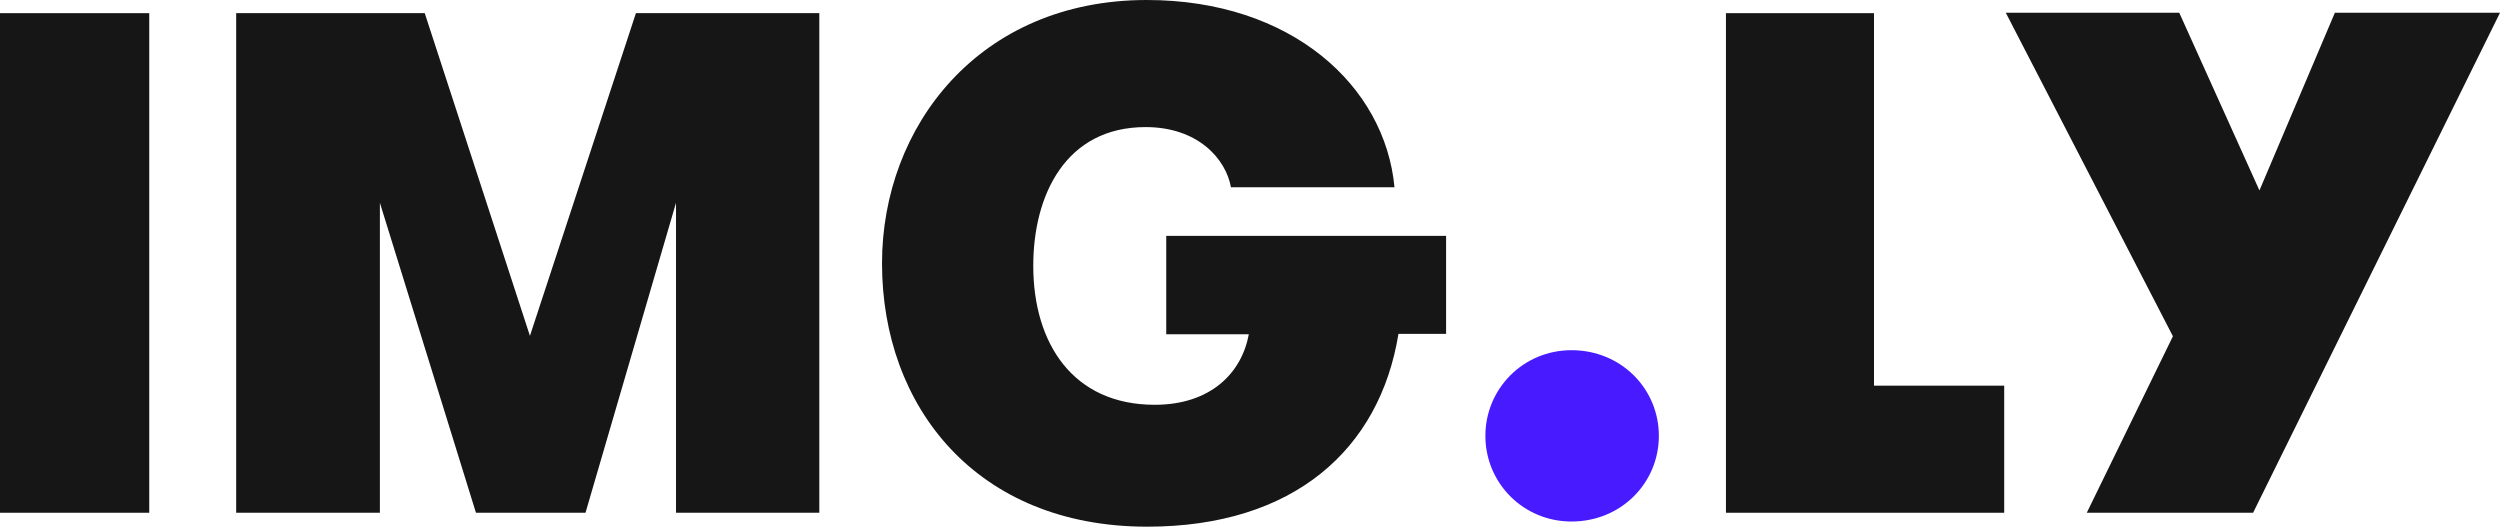 <svg width="193" height="41" viewBox="0 0 193 41" fill="none" xmlns="http://www.w3.org/2000/svg">
<path d="M0 1.016H11.522V39.584H0V1.016Z" fill="#161617"/>
<path d="M63.281 39.584H52.188V15.656L45.201 39.584H36.743L29.327 15.656V39.584H18.233V1.016H32.79L40.911 25.928L49.093 1.016H63.251V39.584H63.281Z" fill="#161617"/>
<path d="M90.003 18.208H111.638V25.774H107.961C106.521 34.663 99.901 40.66 88.563 40.66C75.386 40.66 68.092 31.402 68.092 20.33C68.092 9.75 75.6 0 88.532 0C99.687 0 106.919 6.613 107.655 14.456H95.029C94.631 12.241 92.455 9.811 88.44 9.811C82.281 9.811 79.768 15.04 79.768 20.515C79.768 26.512 82.832 31.249 89.145 31.249C93.436 31.249 95.856 28.819 96.408 25.805H90.034V18.208H90.003Z" fill="#161617"/>
<path d="M121.322 27.035C125.153 27.035 128.064 30.018 128.064 33.648C128.064 37.277 125.153 40.261 121.322 40.261C117.584 40.261 114.672 37.277 114.672 33.648C114.672 30.018 117.584 27.035 121.322 27.035Z" fill="#471AFF"/>
<path d="M154.725 29.773V39.584H133.243V1.016H144.673V29.773H154.725Z" fill="#161617"/>
<path d="M173.939 39.584H161.099L167.749 25.959L154.847 0.984H168.239L174.429 14.702L180.252 0.984H193L173.939 39.584Z" fill="#161617"/>
</svg>

